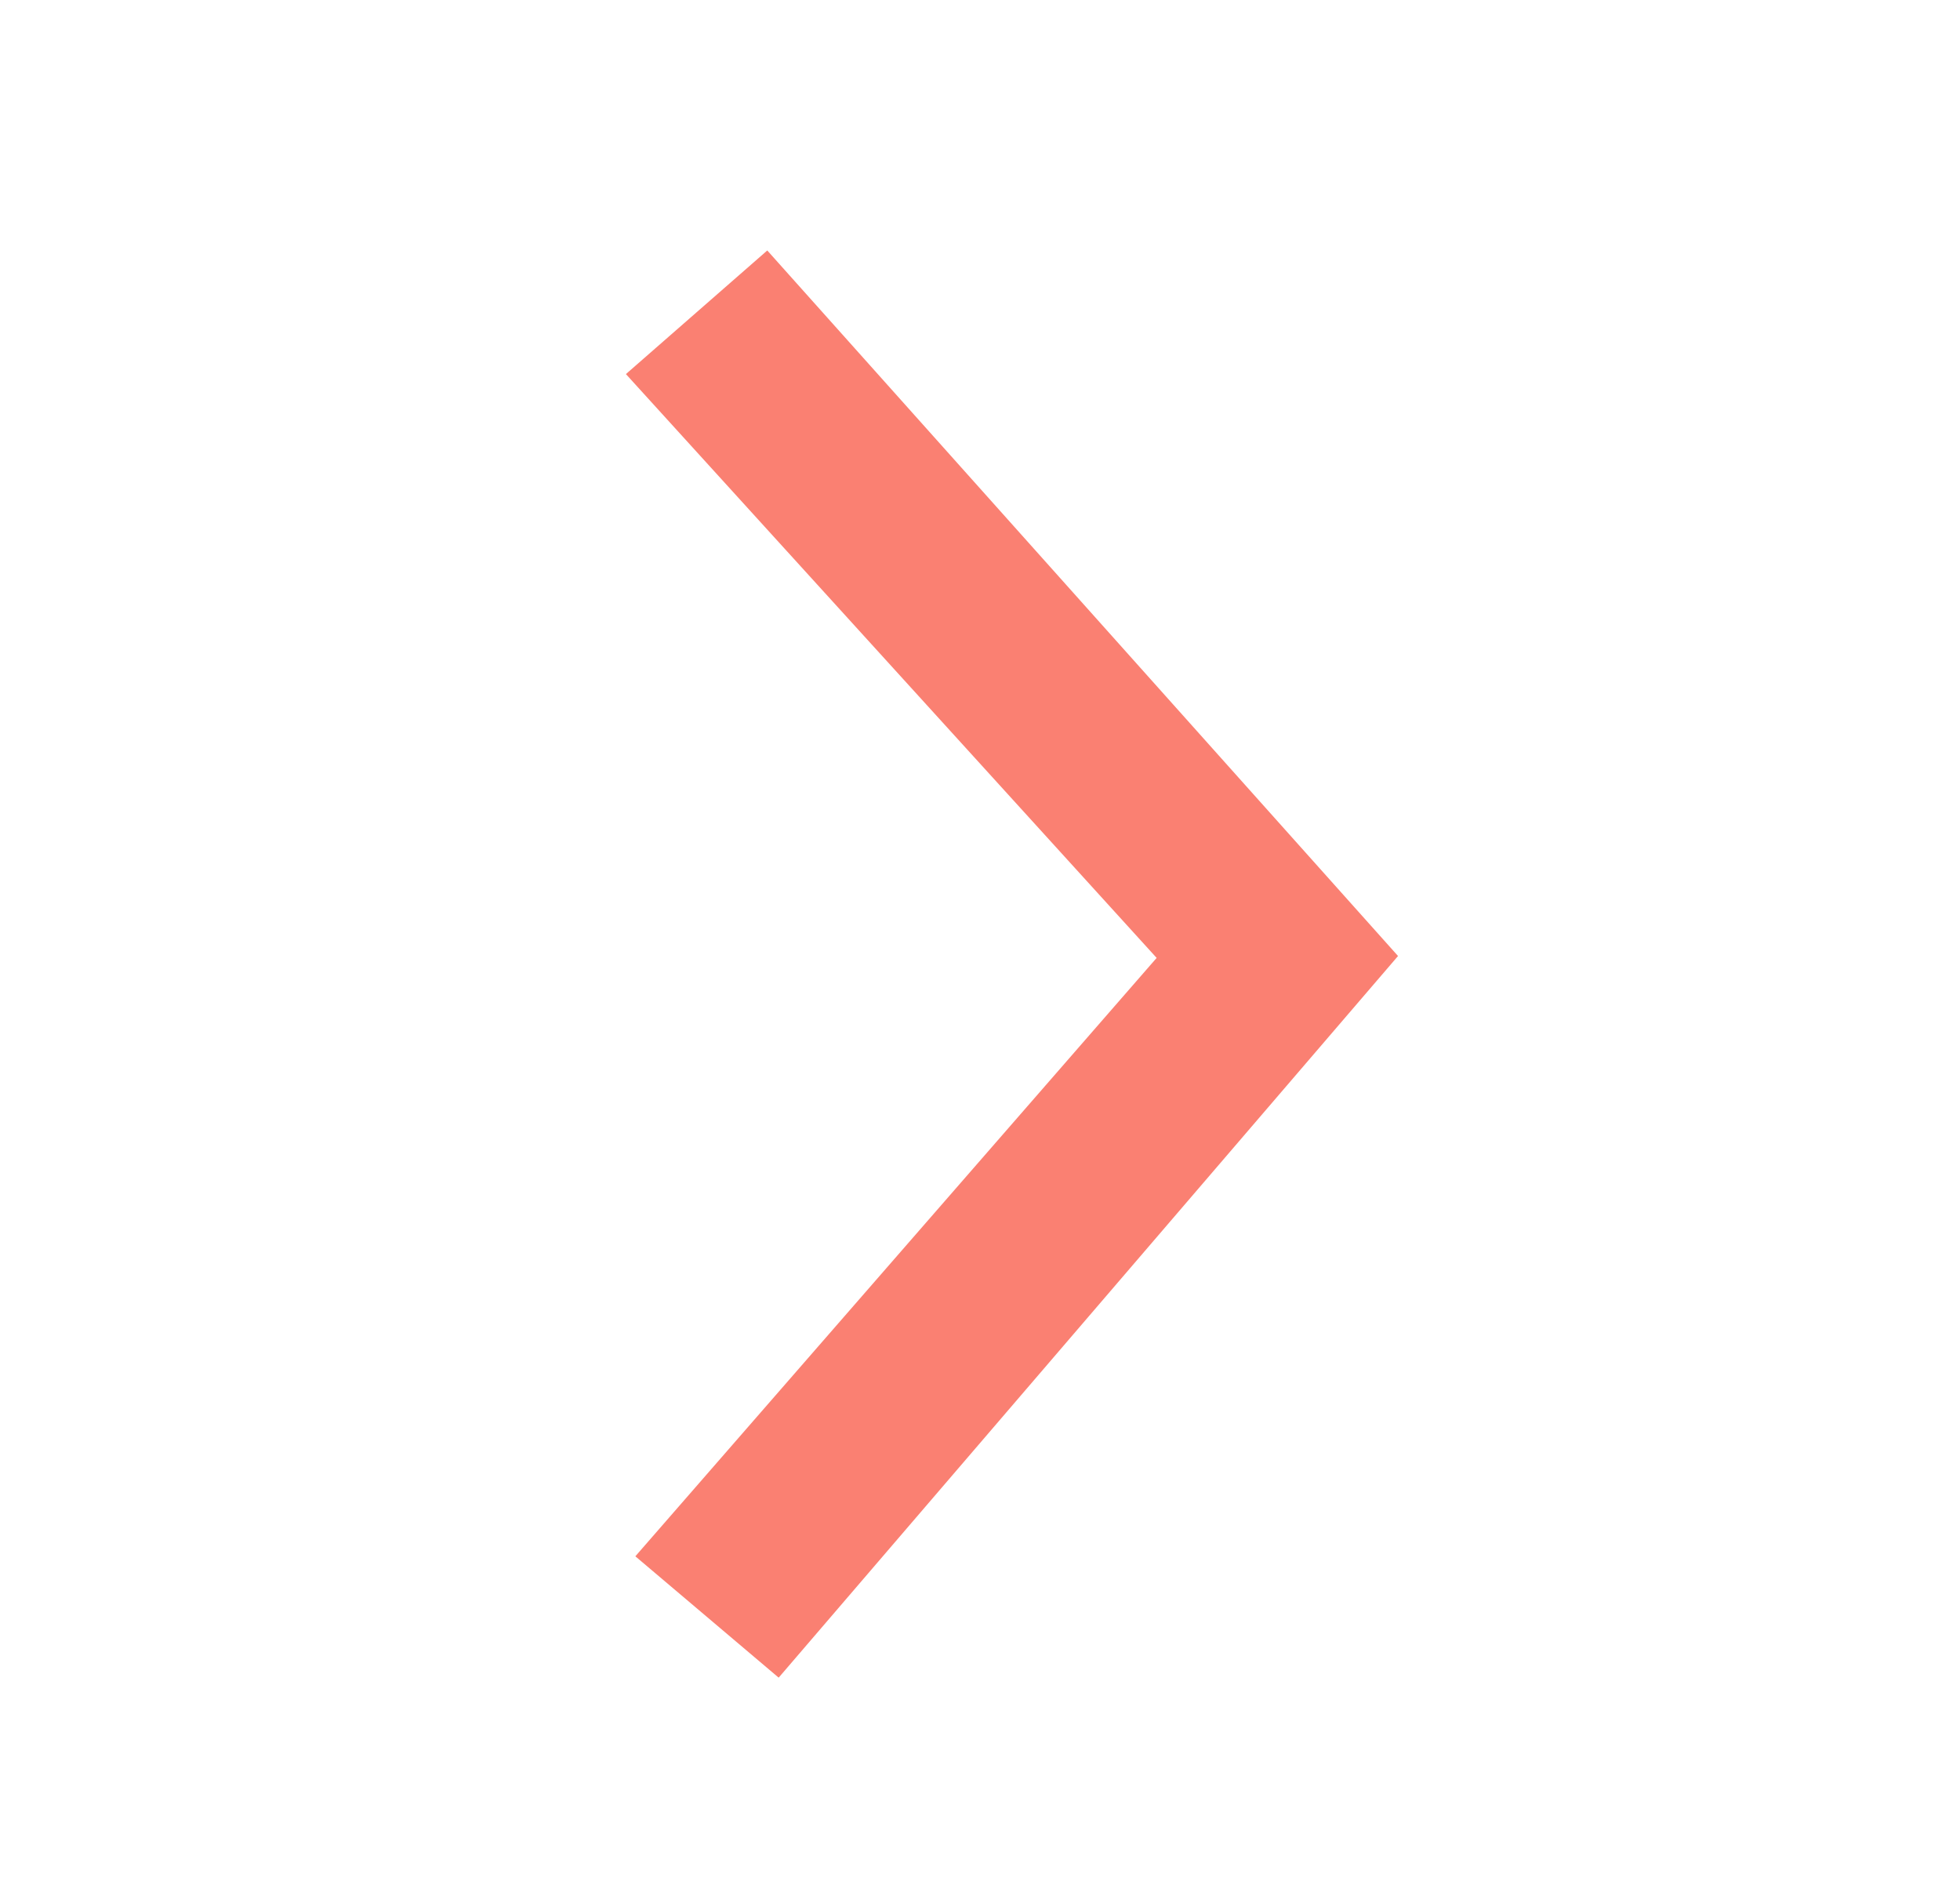 <svg width="32" height="31" viewBox="0 0 32 31" fill="none" xmlns="http://www.w3.org/2000/svg">
<path d="M12.527 4.089L22.825 15.607L12.713 27.388L10.373 25.407L18.884 15.638L10.219 6.107L12.527 4.089Z" fill="#FA8072"/>
</svg>
